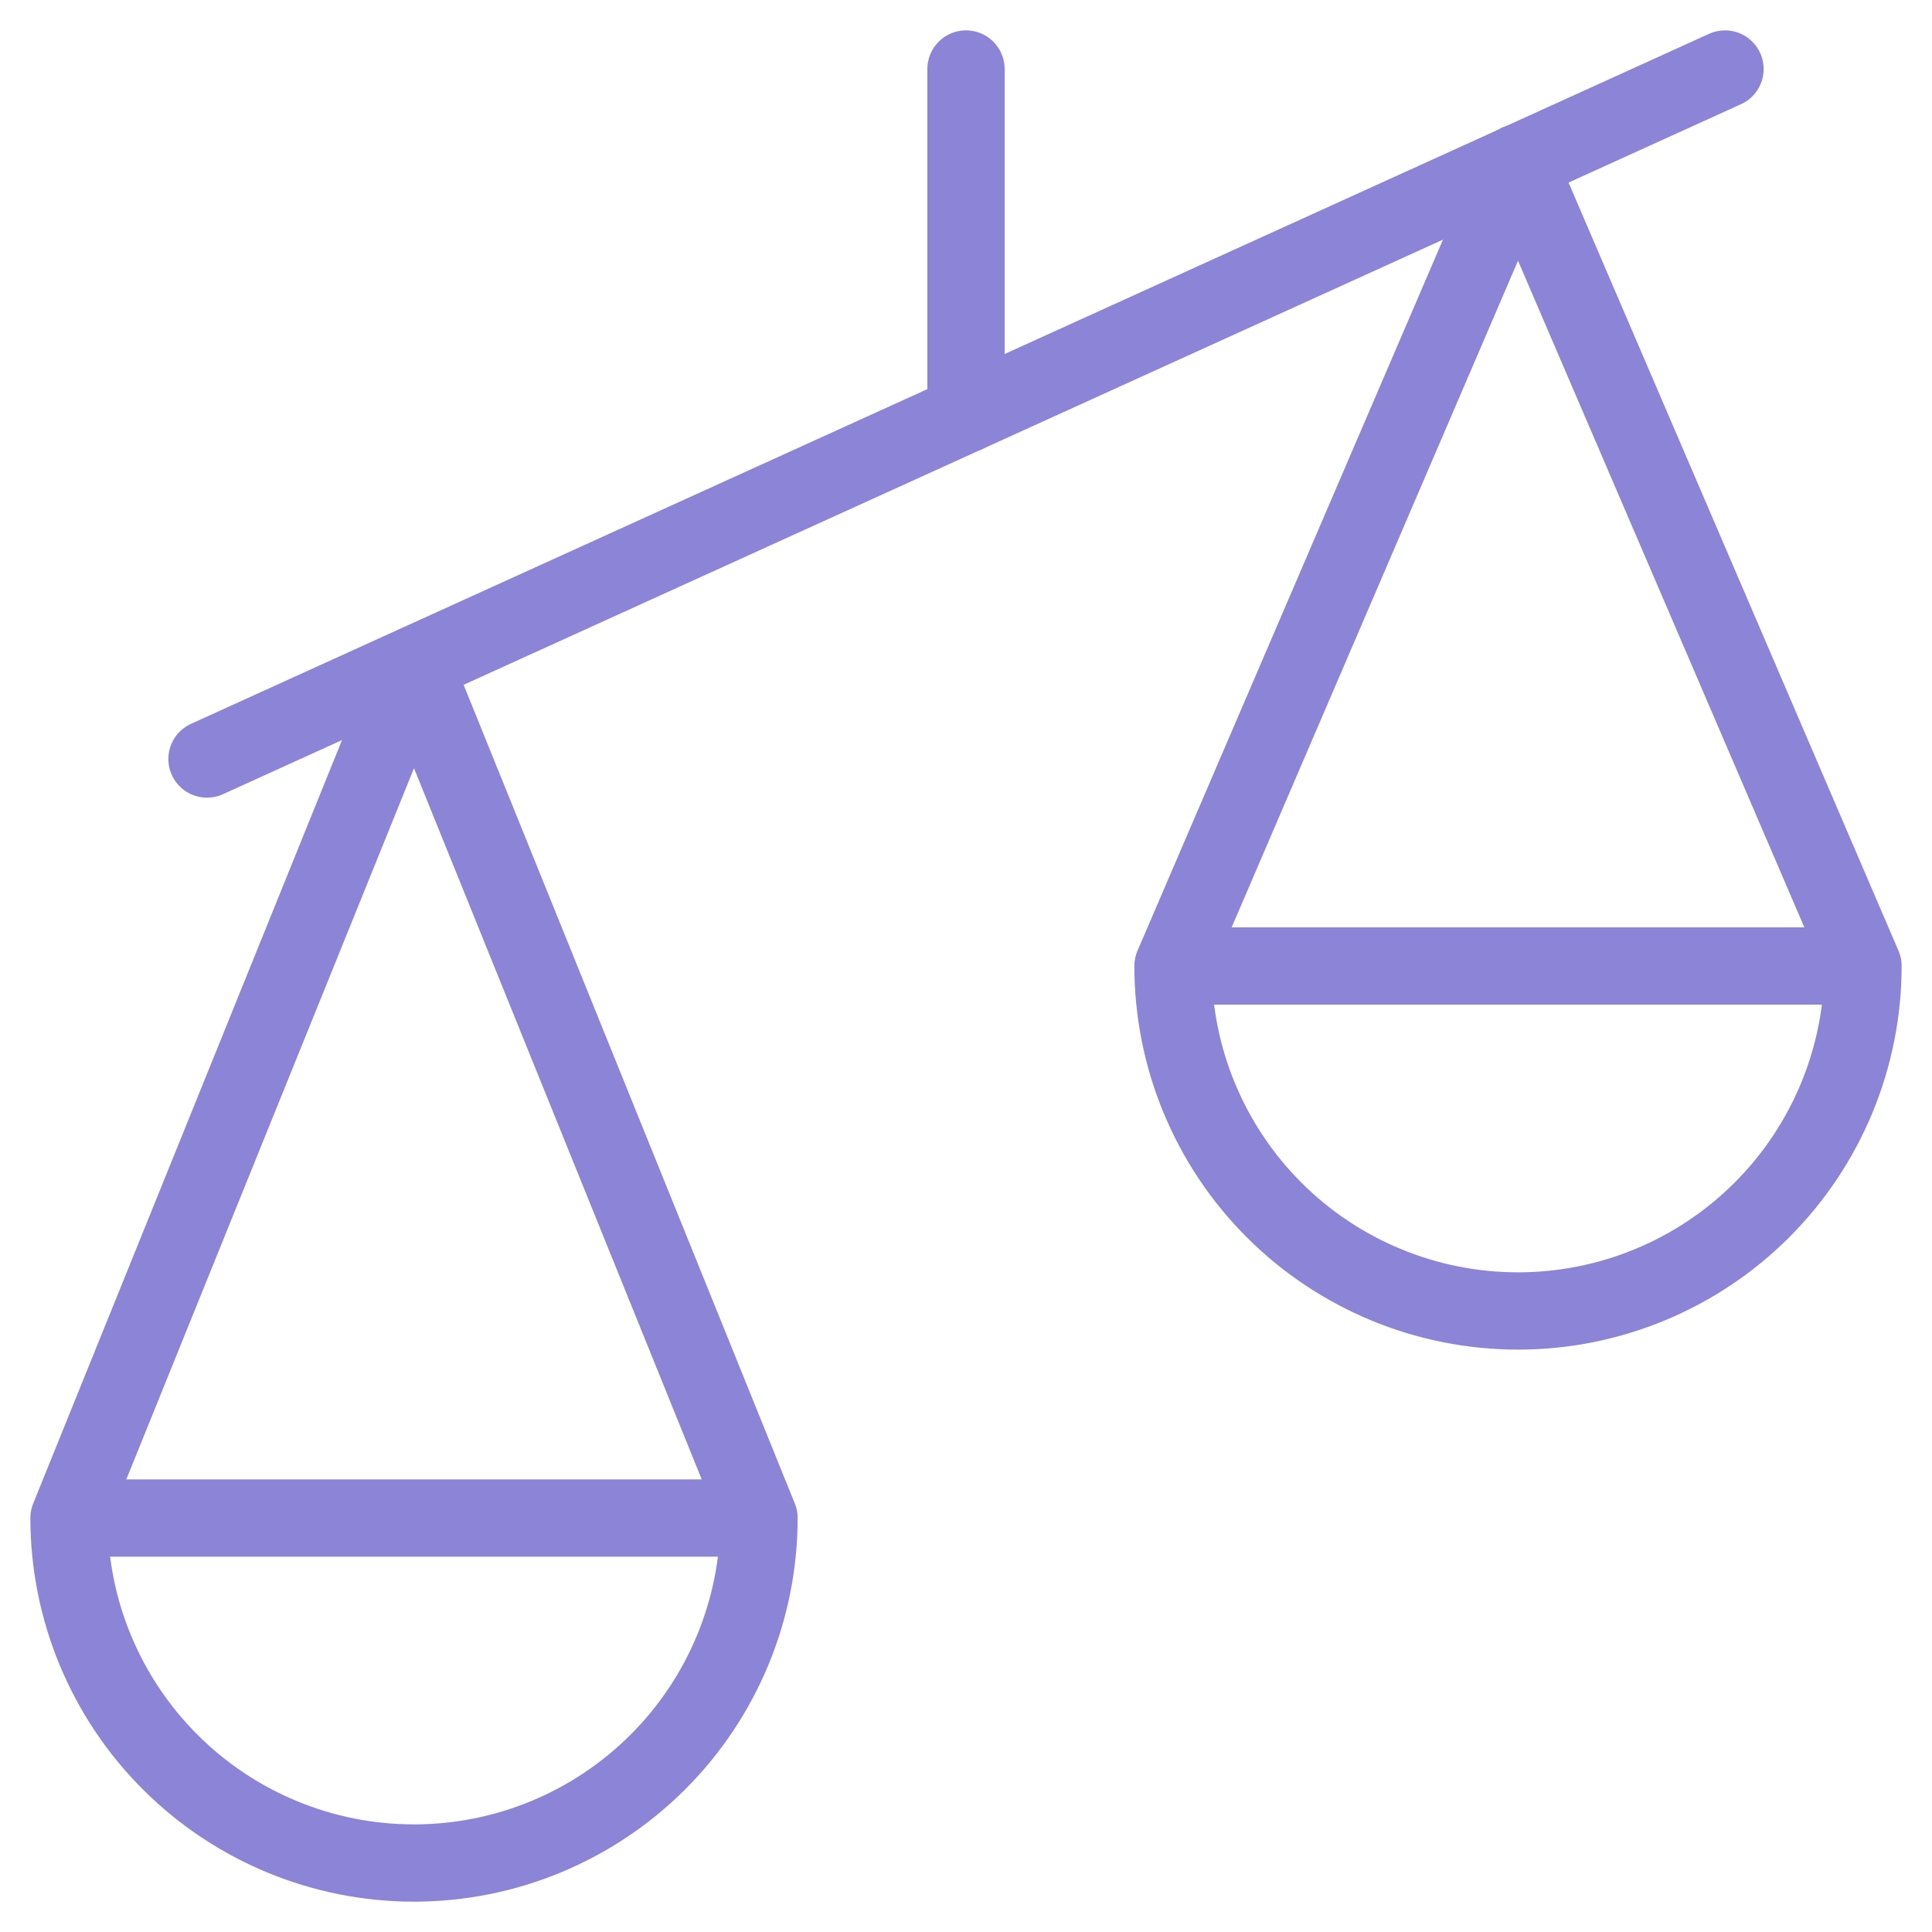 <svg width="50" height="50" viewBox="0 0 50 50" fill="none" xmlns="http://www.w3.org/2000/svg">
<path d="M19.643 39.286L10.714 17.214L1.786 39.286M19.643 39.286C19.643 41.654 18.702 43.925 17.028 45.599C15.353 47.274 13.082 48.215 10.714 48.215C8.346 48.215 6.075 47.274 4.401 45.599C2.726 43.925 1.786 41.654 1.786 39.286M19.643 39.286H1.786" stroke="#8B84D7" stroke-width="2" stroke-linecap="round" stroke-linejoin="round"/>
<path d="M48.214 25L39.286 4.214L30.357 25M48.214 25C48.214 27.368 47.273 29.639 45.599 31.313C43.925 32.987 41.654 33.928 39.286 33.928C36.918 33.928 34.647 32.987 32.972 31.313C31.298 29.639 30.357 27.368 30.357 25M48.214 25H30.357" stroke="#8B84D7" stroke-width="2" stroke-linecap="round" stroke-linejoin="round"/>
<path d="M5.357 19.643L44.643 1.786" stroke="#8B84D7" stroke-width="2" stroke-linecap="round" stroke-linejoin="round"/>
<path d="M25 10.714V1.786" stroke="#8B84D7" stroke-width="2" stroke-linecap="round" stroke-linejoin="round"/>
</svg>
